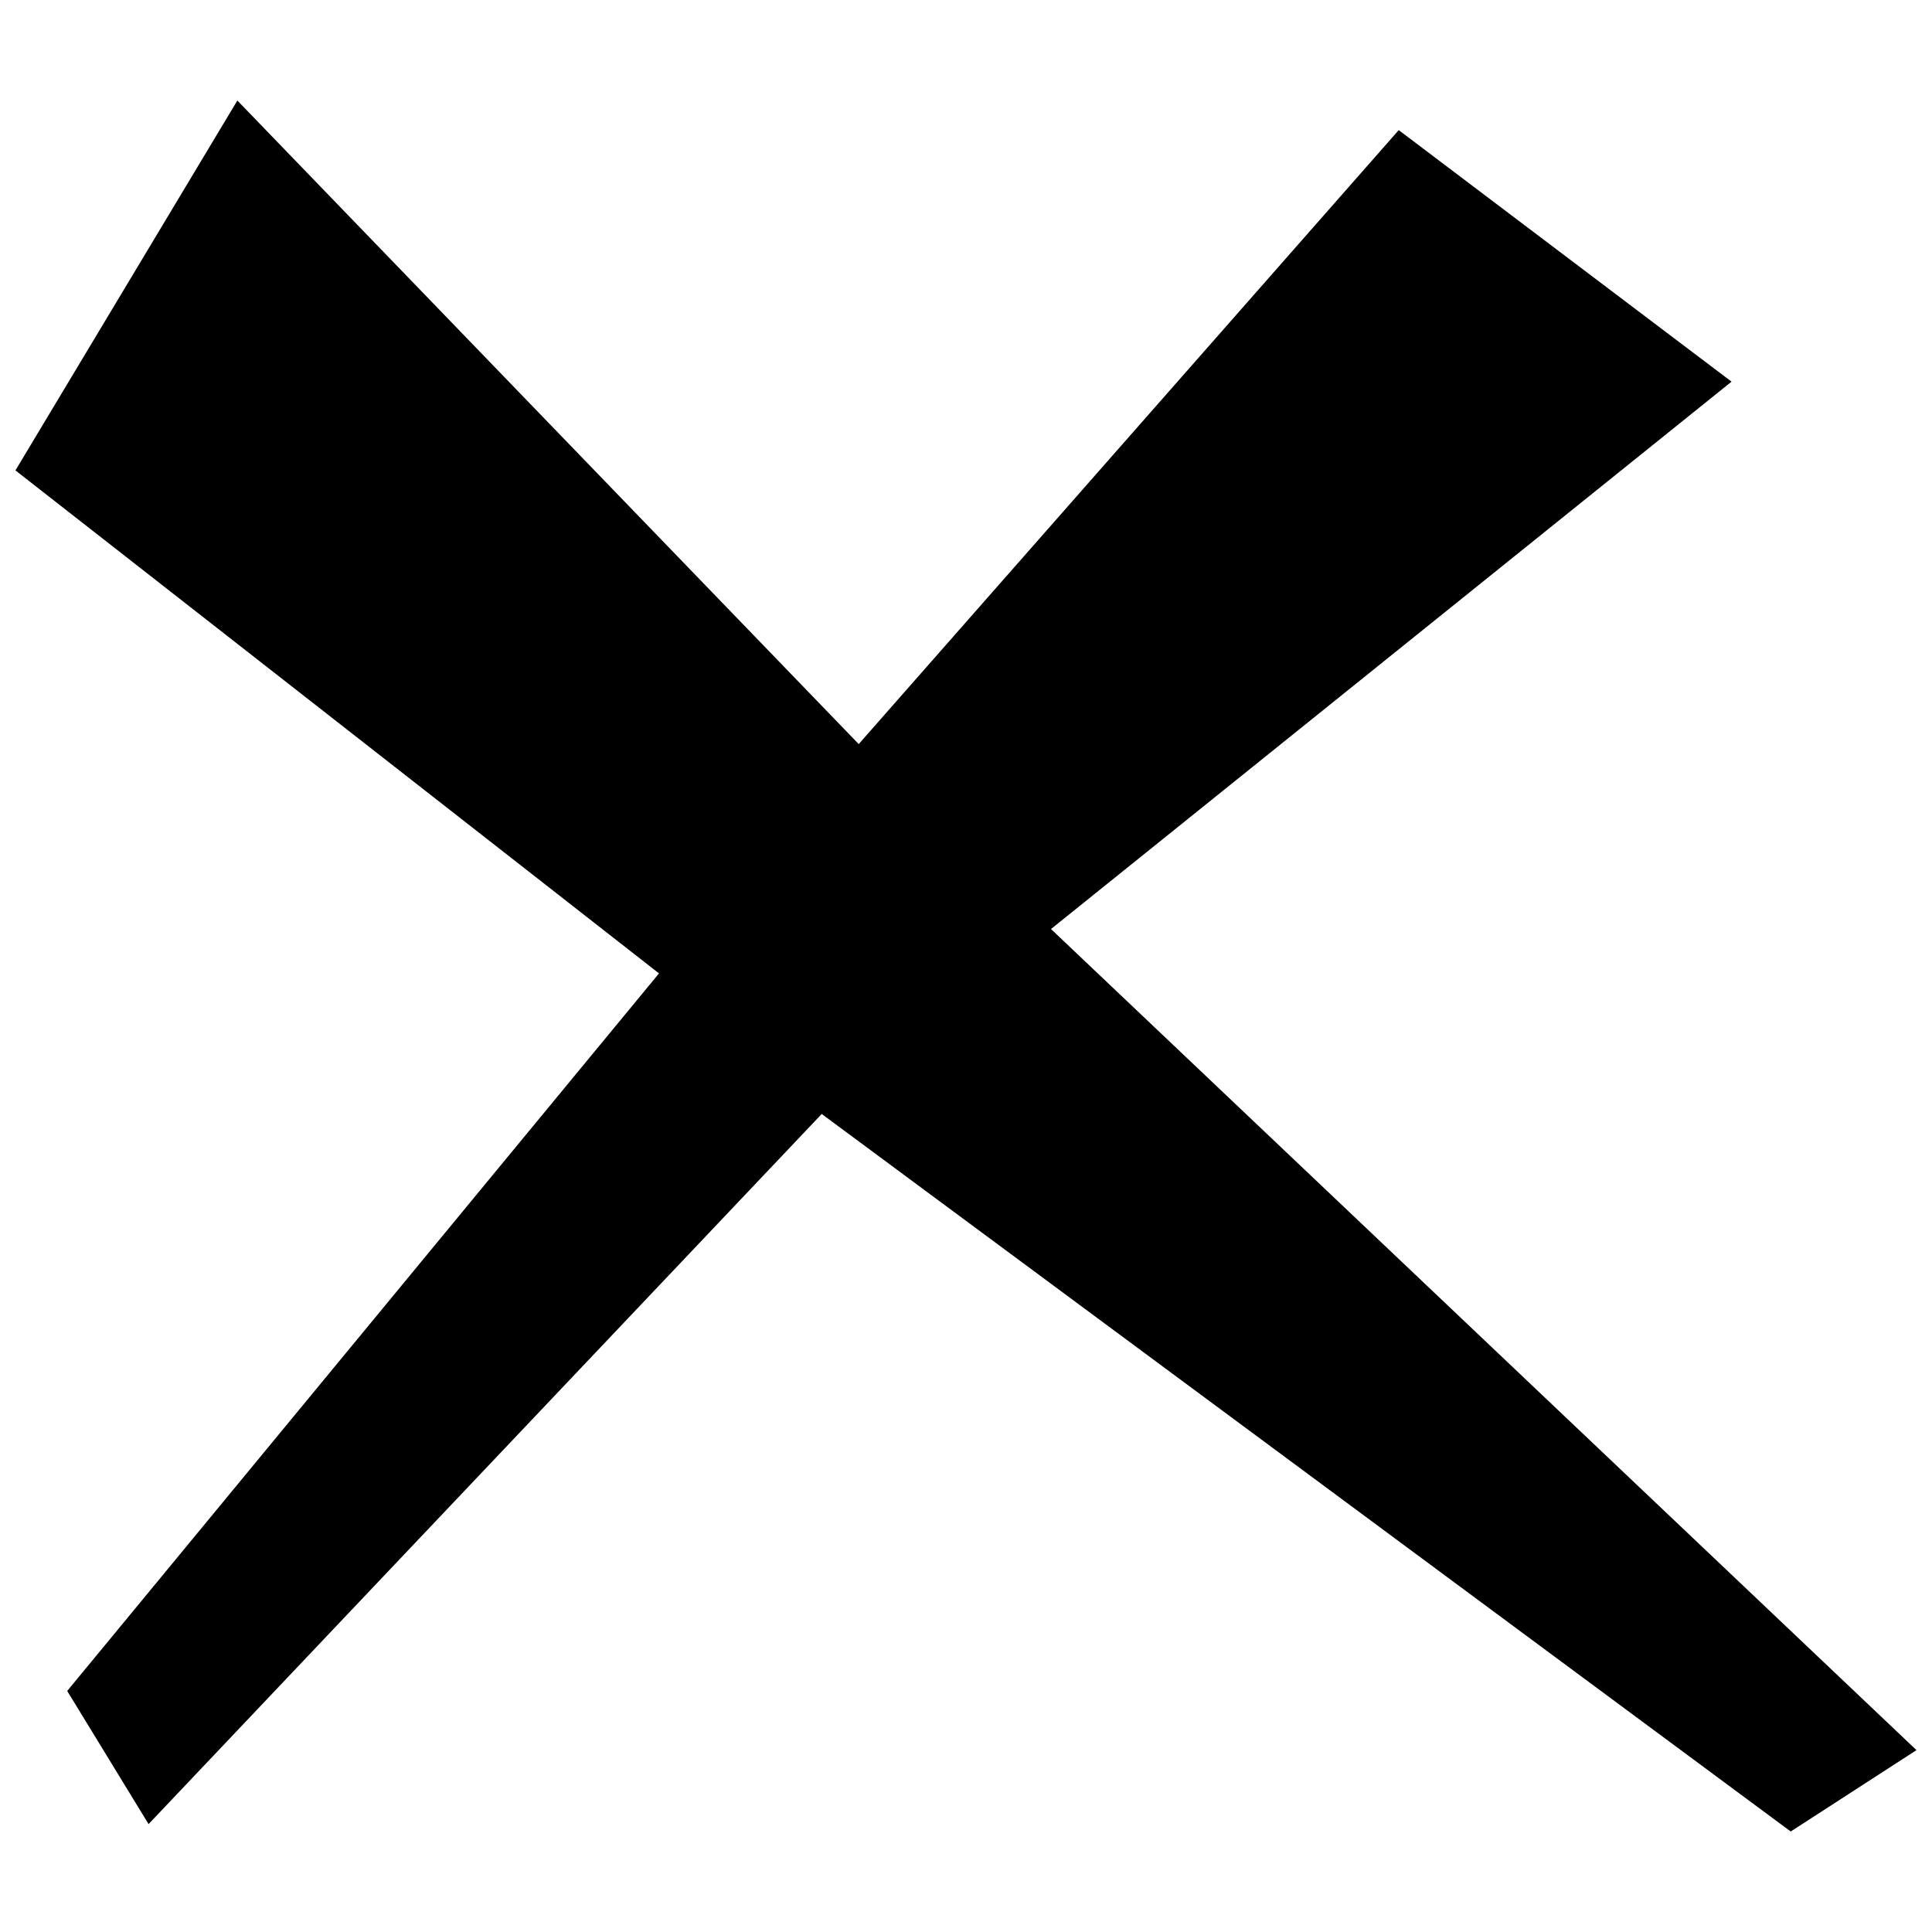 <?xml version="1.0" encoding="UTF-8"?>
<!-- Uploaded to: ICON Repo, www.svgrepo.com, Generator: ICON Repo Mixer Tools -->
<svg width="800px" height="800px" version="1.1" viewBox="144 144 512 512" xmlns="http://www.w3.org/2000/svg">
 <defs>
  <clipPath id="a">
   <path d="m148.09 170h503.81v460h-503.81z"/>
  </clipPath>
 </defs>
 <g clip-path="url(#a)">
  <path d="m514.68 178.48-143.11 162.71-164.67-170.55-58.809 98.02 170.55 133.3-156.83 190.16 21.562 35.285 178.39-188.19 256.8 190.15 33.324-21.562-229.36-217.6 180.35-145.06z"/>
 </g>
</svg>
